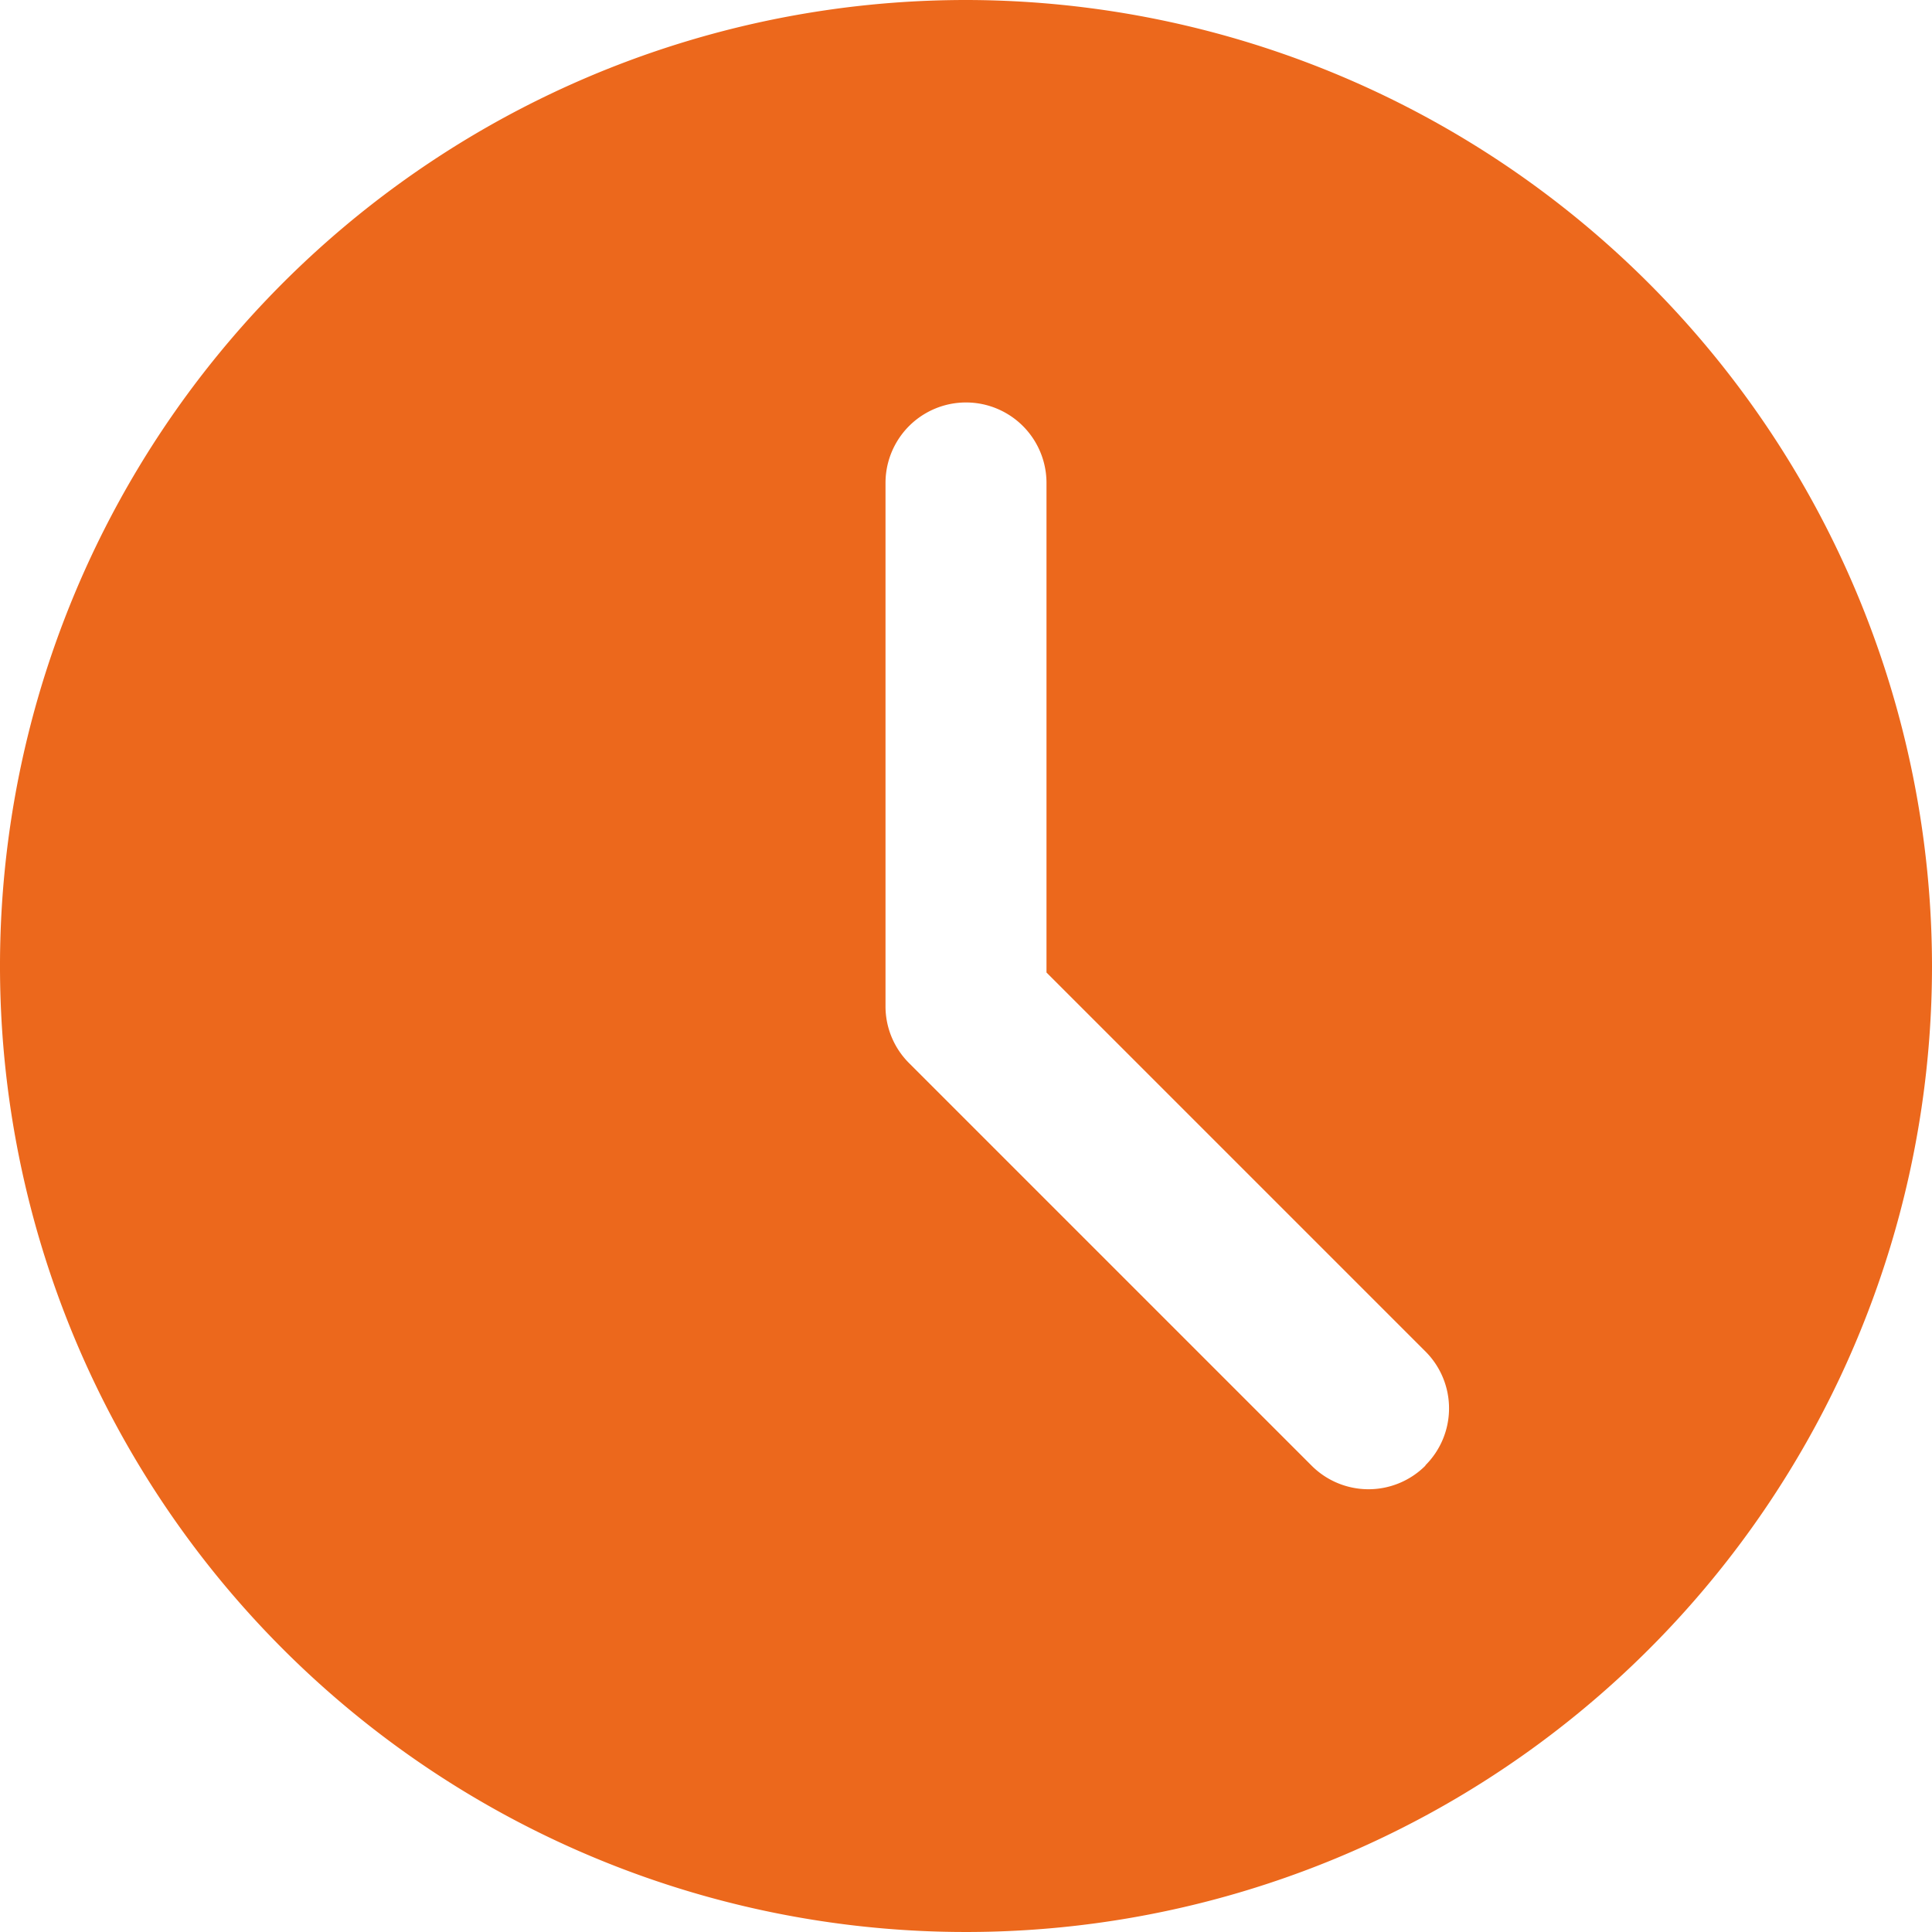 <svg xmlns="http://www.w3.org/2000/svg" width="22.25" height="22.25"><path d="M11.125 0A11.125 11.125 0 1022.25 11.125 11.137 11.137 0 0011.125 0zm5.291 16.879a.926.926 0 01-1.311 0l-4.635-4.635a.923.923 0 01-.272-.655V5.562a.927.927 0 111.854 0V11.2l4.364 4.364a.926.926 0 010 1.311zm0 0" fill="#ec681c"/></svg>